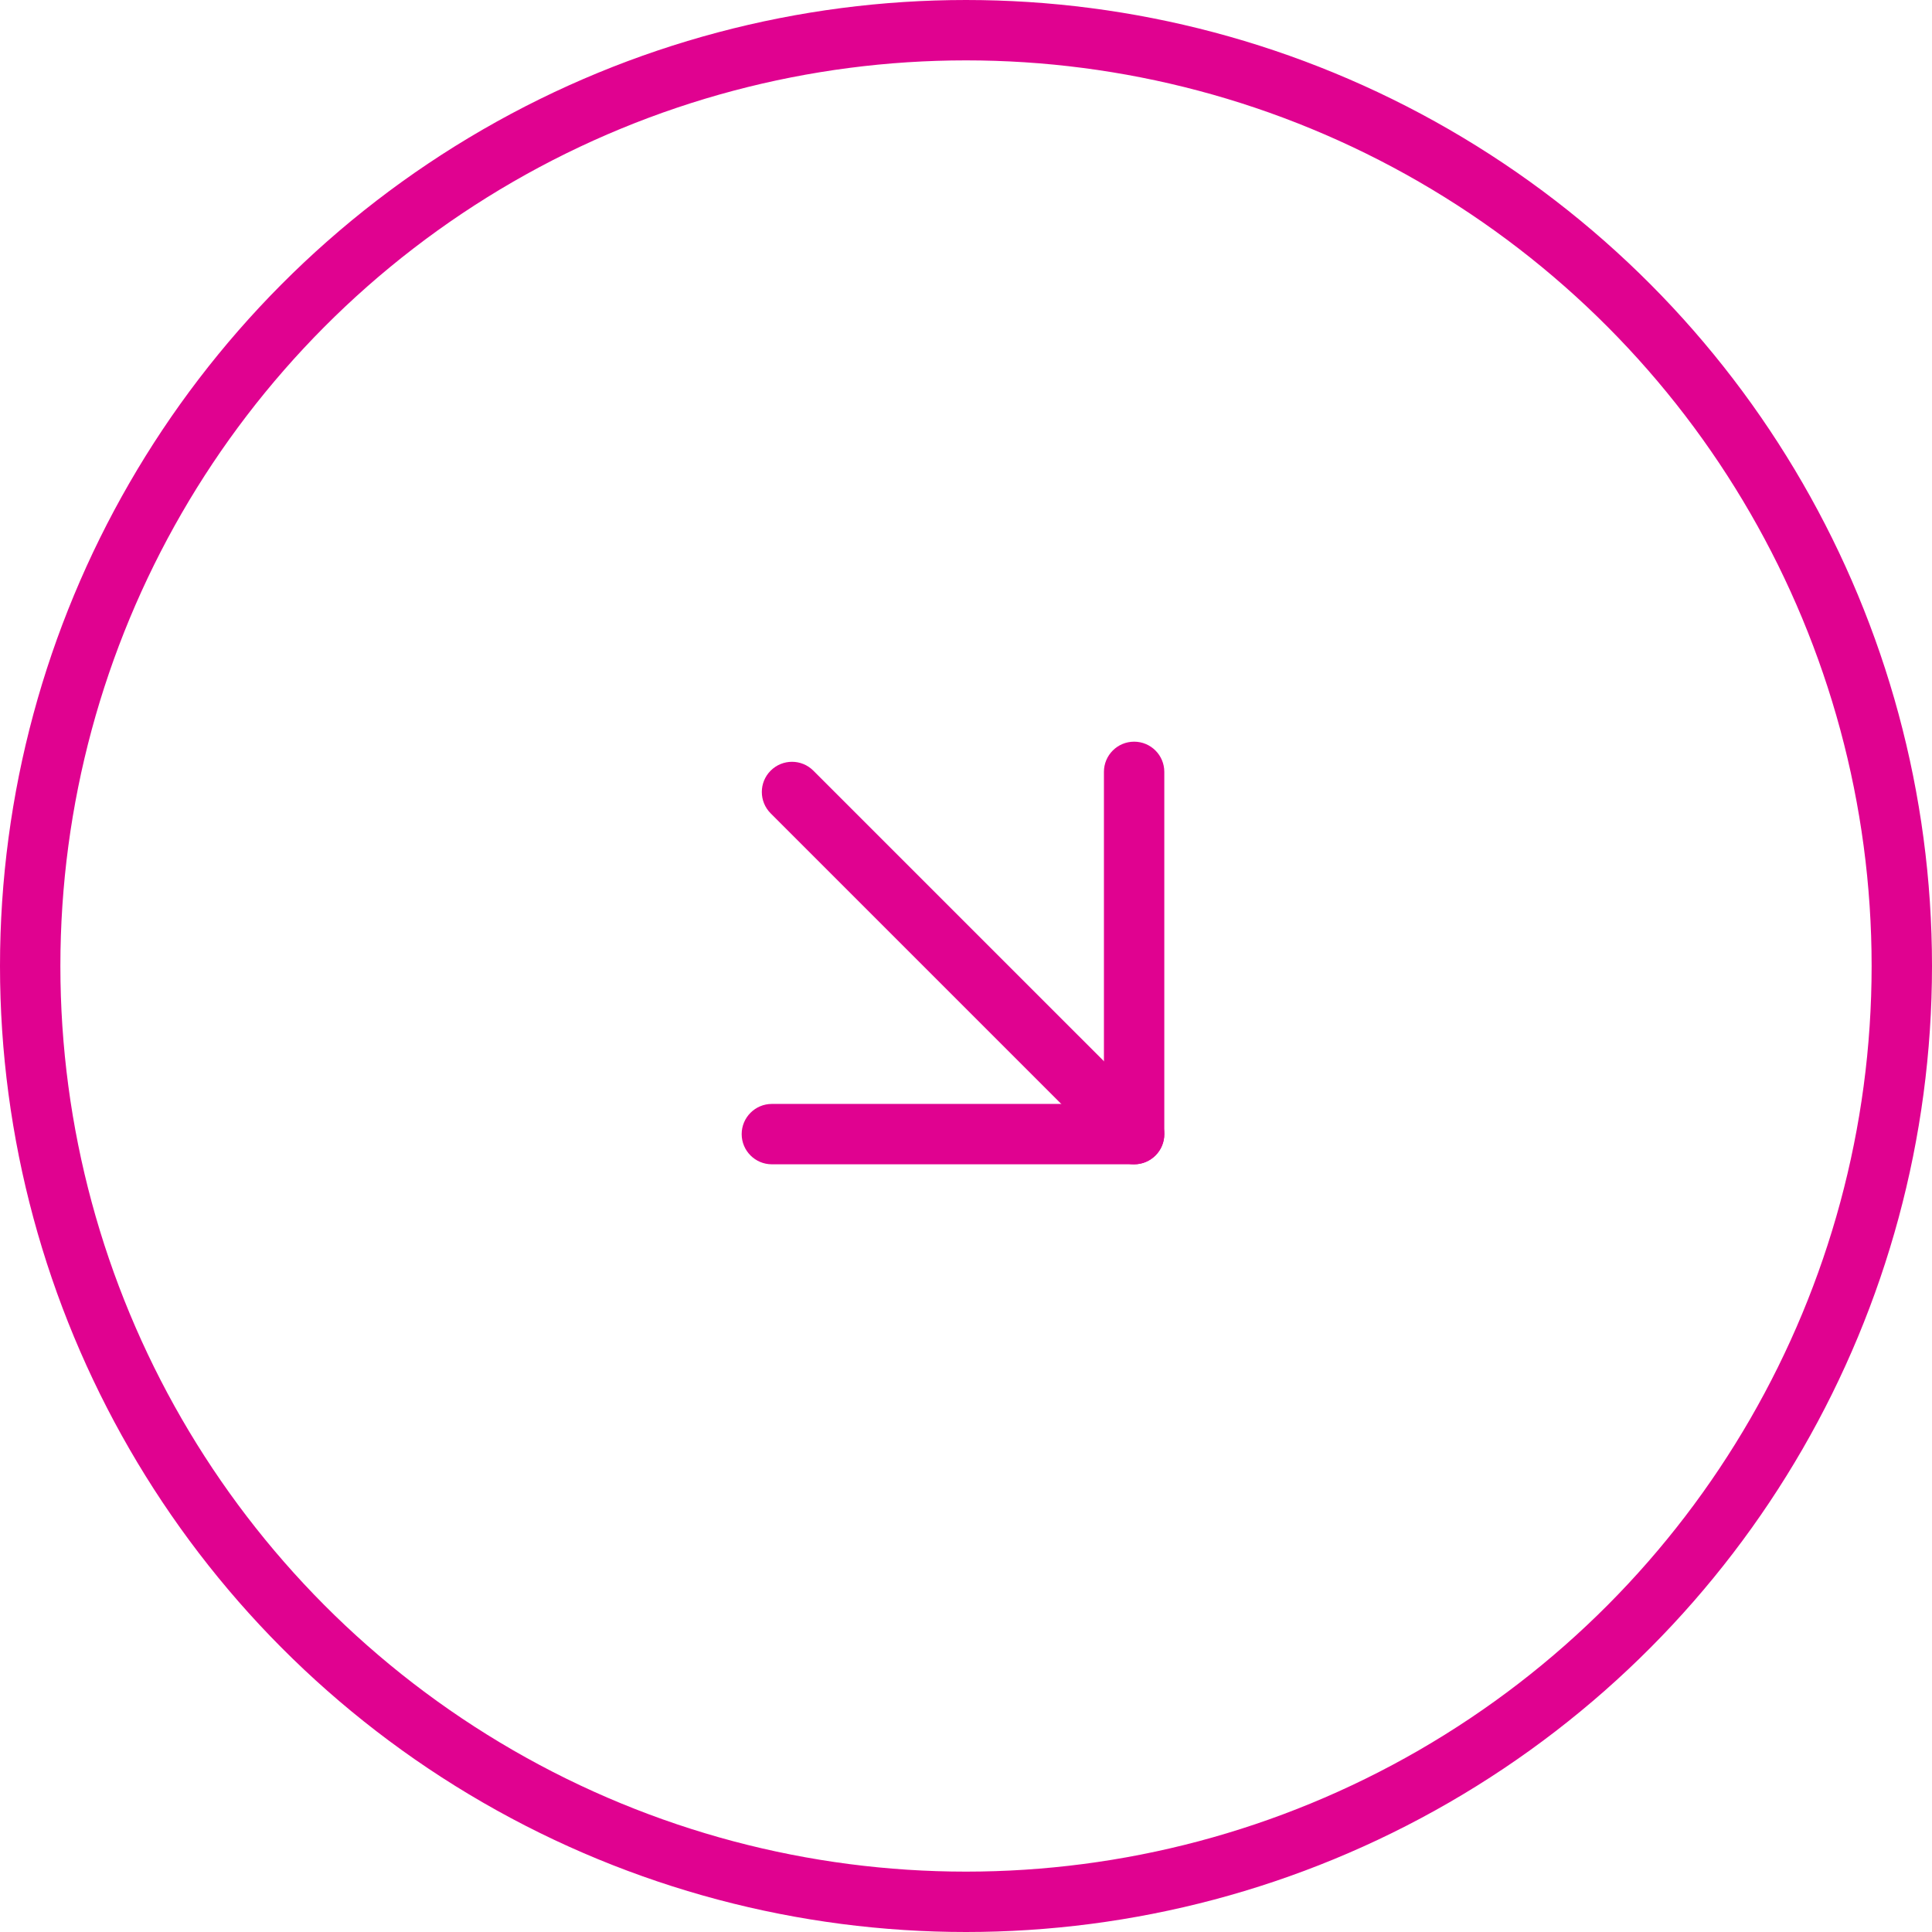 <svg width="64" height="64" viewBox="0 0 64 64" fill="none" xmlns="http://www.w3.org/2000/svg">
<circle cx="32" cy="32" r="31" stroke="#E00290" stroke-width="2"/>
<path d="M25.529 25.529C25.92 25.138 26.553 25.138 26.943 25.529L38.277 36.862C38.667 37.253 38.667 37.886 38.277 38.276C37.886 38.667 37.253 38.667 36.862 38.276L25.529 26.943C25.139 26.552 25.139 25.919 25.529 25.529Z" fill="#E00290"/>
<path d="M37.569 24.569C38.122 24.569 38.569 25.017 38.569 25.569V37.569C38.569 38.121 38.122 38.569 37.569 38.569H25.569C25.017 38.569 24.569 38.121 24.569 37.569C24.569 37.017 25.017 36.569 25.569 36.569H36.569V25.569C36.569 25.017 37.017 24.569 37.569 24.569Z" fill="#E00290"/>
</svg>
